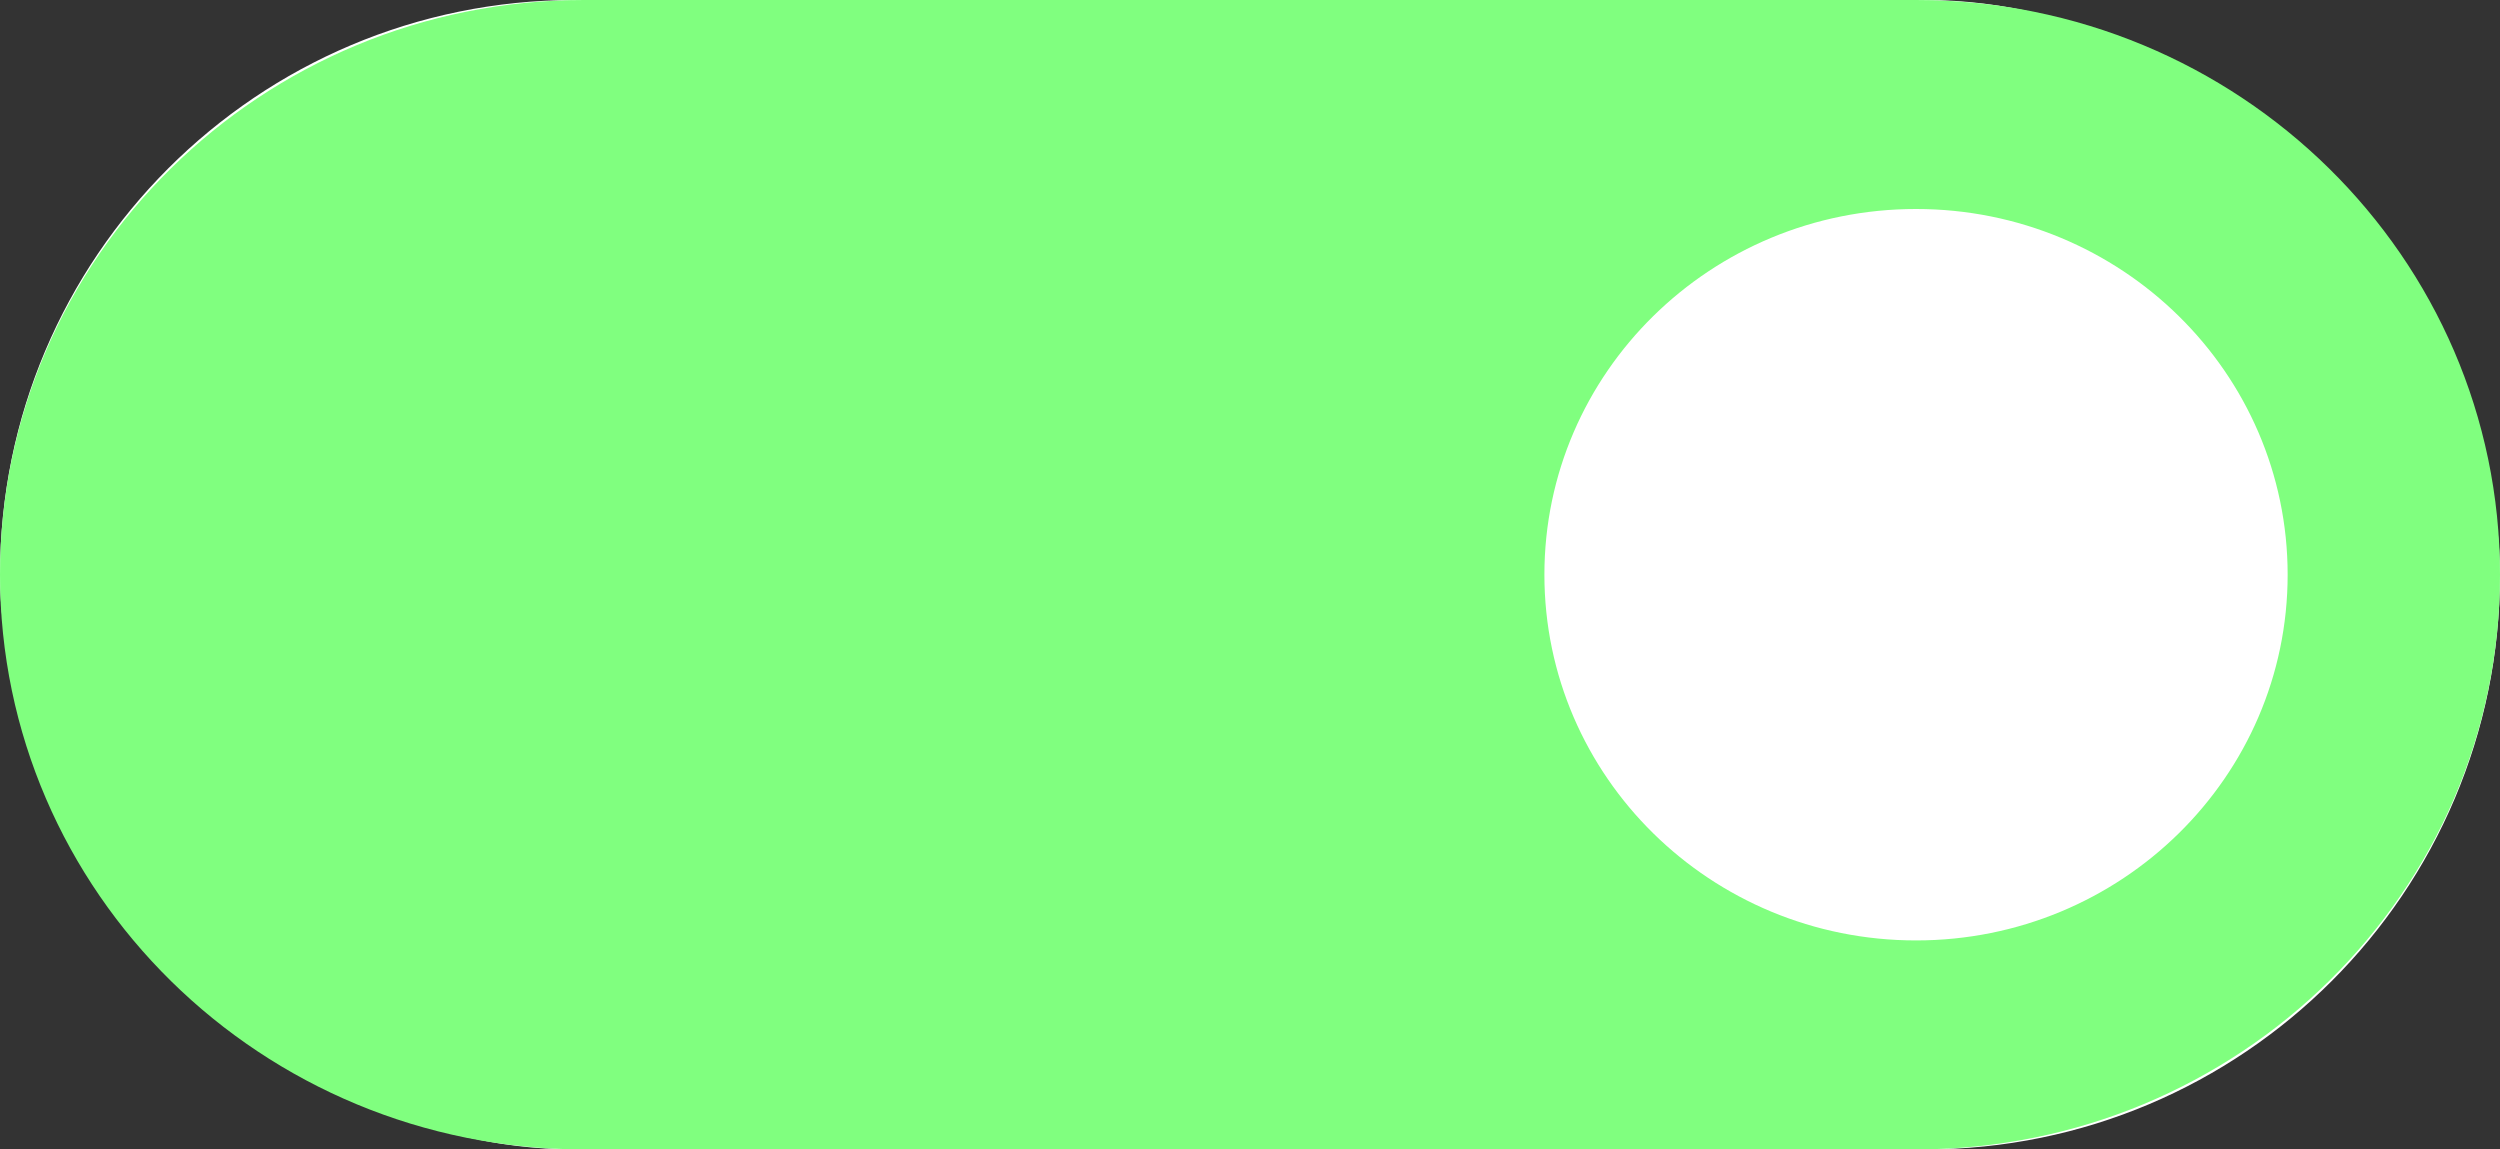<?xml version="1.0" encoding="UTF-8"?> <svg xmlns="http://www.w3.org/2000/svg" width="87" height="40" viewBox="0 0 87 40" fill="none"><rect x="0" y="0" width="87" height="40" fill="#333333" stroke="none"/> <rect width="87" height="40" rx="20" fill="white"></rect> <path fill-rule="evenodd" clip-rule="evenodd" d="M20.322 0C9.099 0 0 8.954 0 20C0 31.046 9.099 40 20.322 40H66.678C77.901 40 87 31.046 87 20C87 8.954 77.901 0 66.678 0H20.322ZM66.678 32.727C73.82 32.727 79.61 27.029 79.61 20C79.61 12.971 73.82 7.273 66.678 7.273C59.535 7.273 53.745 12.971 53.745 20C53.745 27.029 59.535 32.727 66.678 32.727Z" fill="#80FF7F"></path> </svg> 